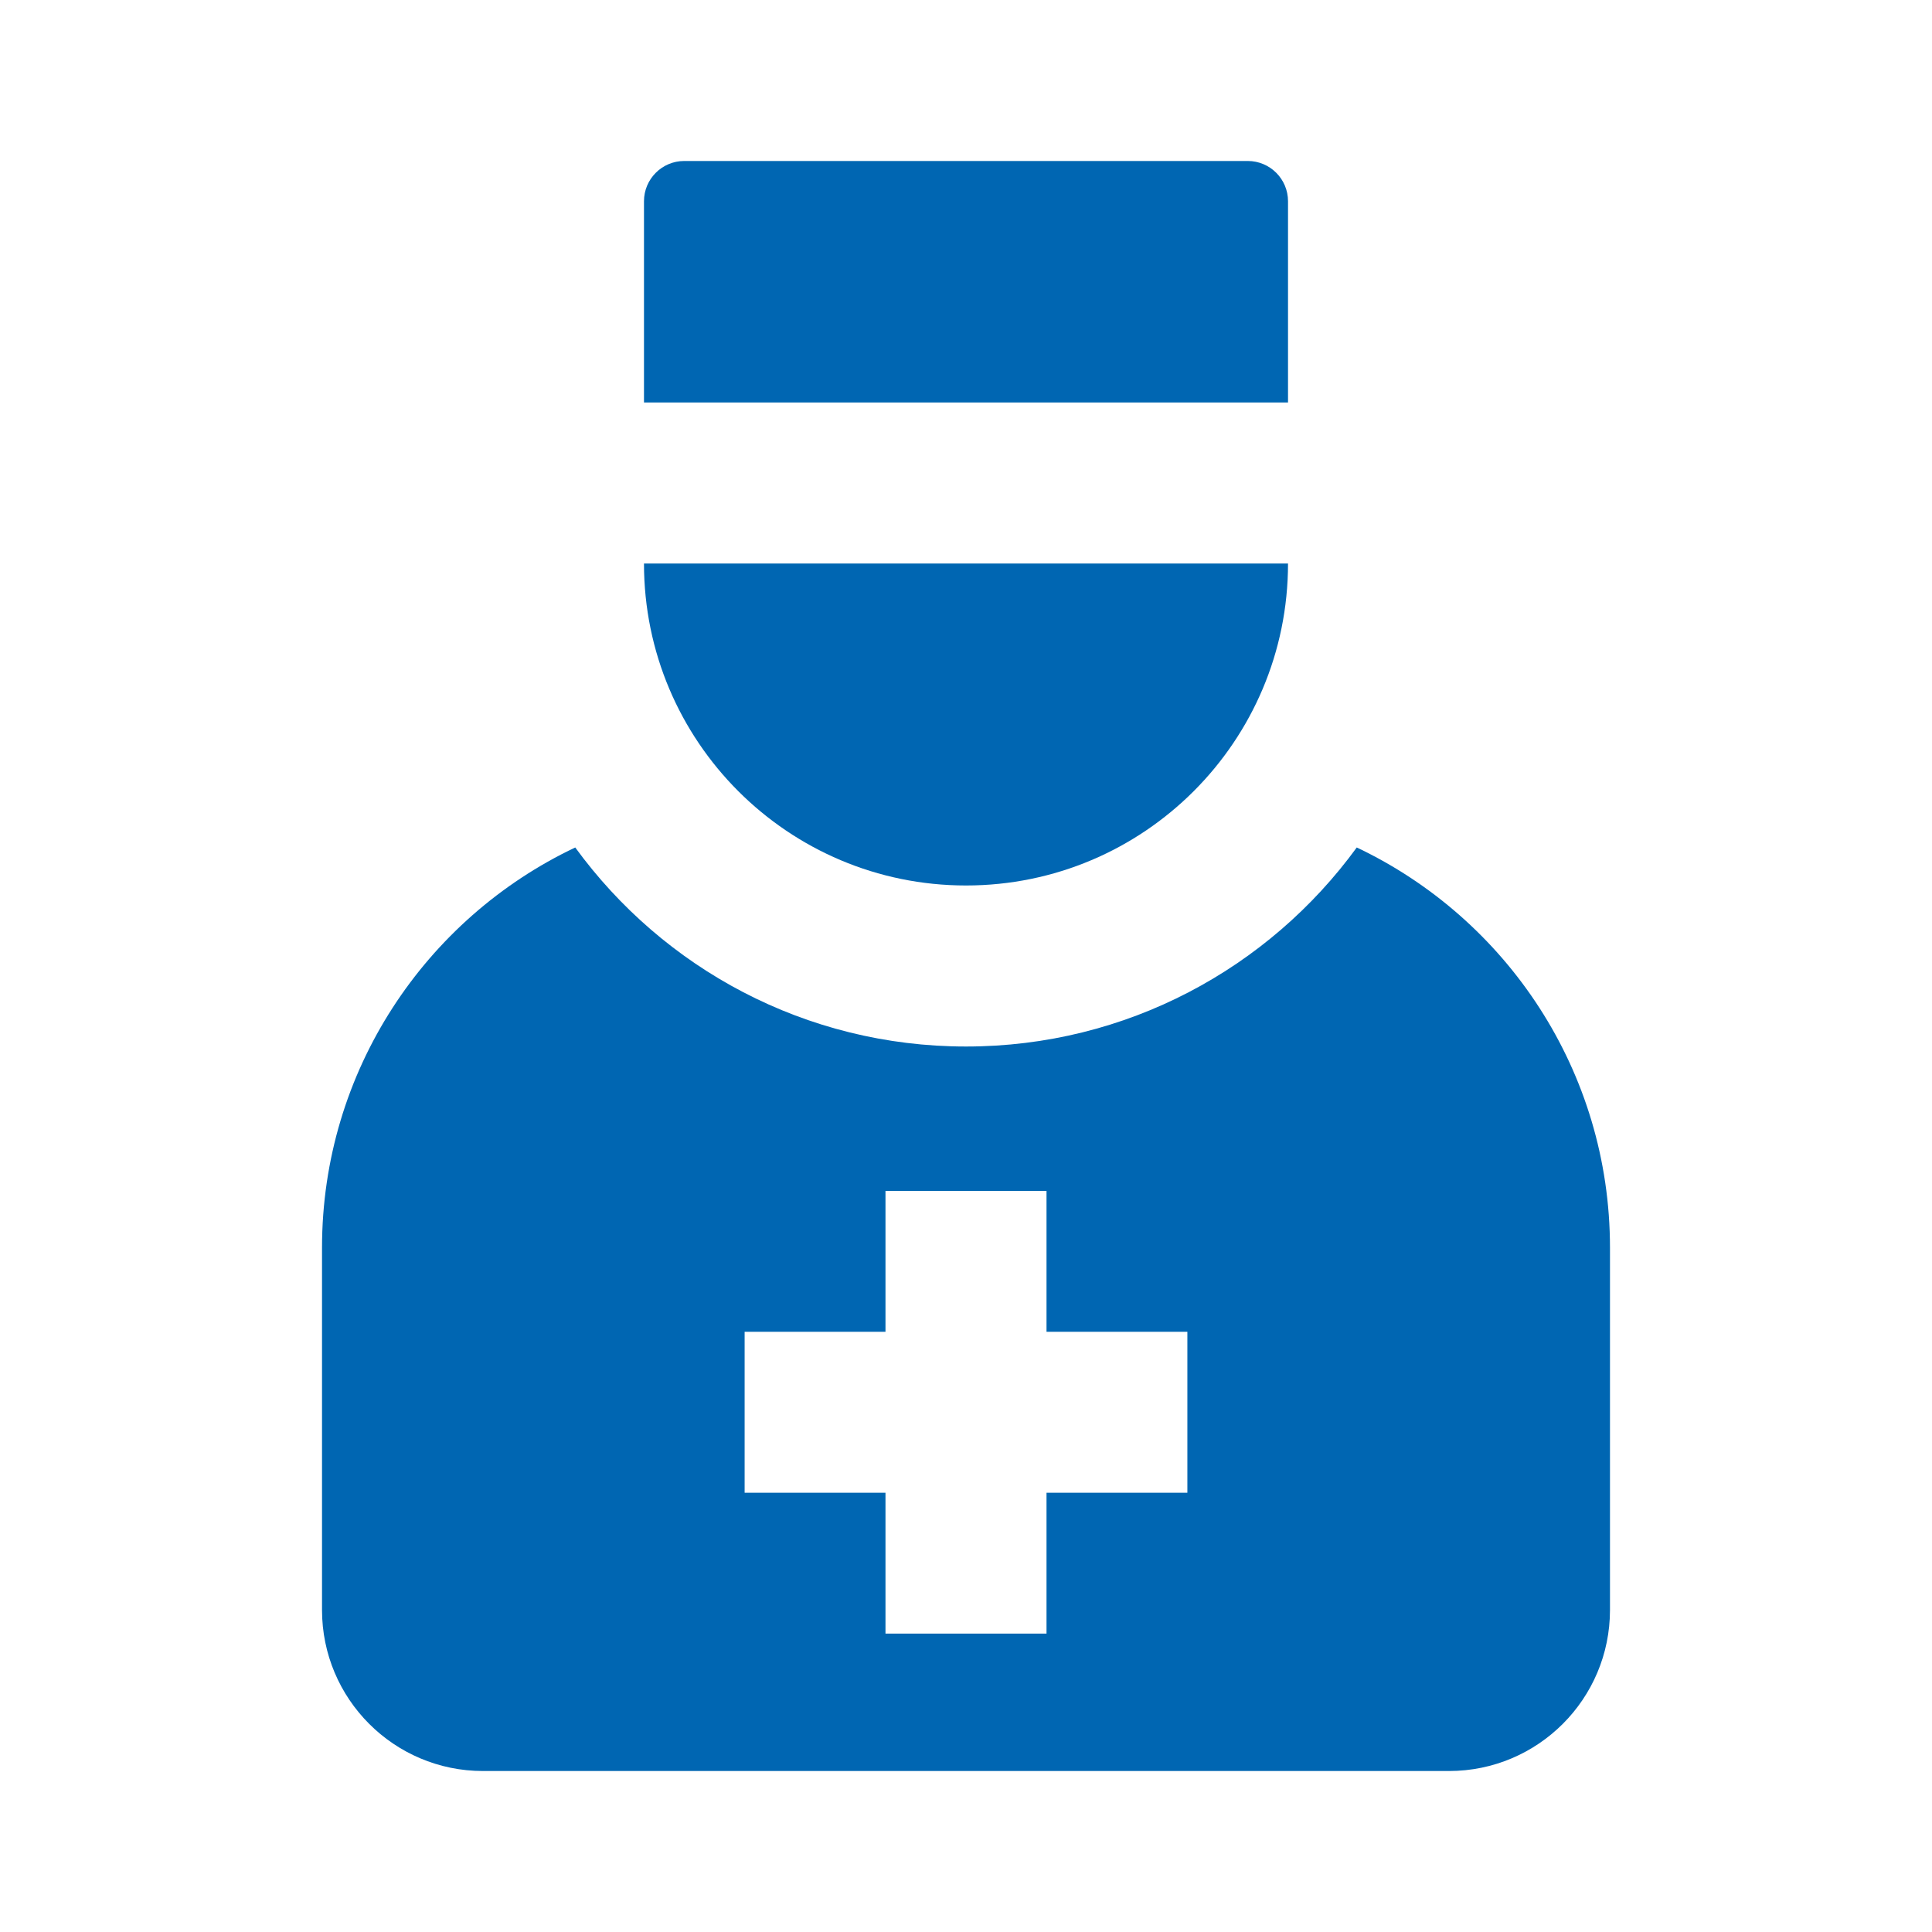 <svg width="43" height="43" viewBox="0 0 43 43" fill="none" xmlns="http://www.w3.org/2000/svg">
<path fill-rule="evenodd" clip-rule="evenodd" d="M7.167 27.771C7.167 23.838 9.471 20.443 12.803 18.862C14.758 21.547 17.925 23.292 21.5 23.292C25.075 23.292 28.242 21.547 30.197 18.862C33.529 20.443 35.833 23.838 35.833 27.771V35.833C35.833 37.812 34.229 39.417 32.25 39.417H10.75C8.771 39.417 7.167 37.812 7.167 35.833V27.771ZM23.292 26.505H19.708V29.641H16.573V33.224H19.708L19.708 36.359H23.292V33.224H26.427V29.641H23.292V26.505Z" fill="#0066B2"/>
<path d="M21.5 19.708C25.458 19.708 28.667 16.5 28.667 12.542H14.333C14.333 16.5 17.542 19.708 21.5 19.708Z" fill="#0066B2"/>
<path d="M14.333 8.958V4.479C14.333 3.984 14.735 3.583 15.229 3.583H27.771C28.266 3.583 28.667 3.984 28.667 4.479V8.958H14.333Z" fill="#0066B2"/>
</svg>
